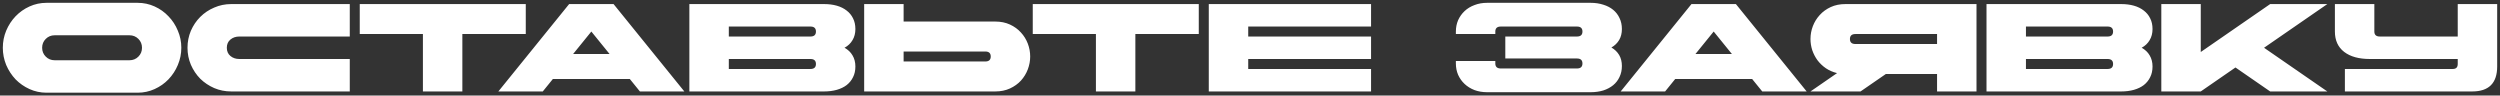 <?xml version="1.0" encoding="UTF-8"?> <svg xmlns="http://www.w3.org/2000/svg" viewBox="5822.993 4925.993 354.1 13.53"><rect x="5822.993" y="4925.993" width="354.1" height="13.53" fill="#333333" stroke="none"/> <path fill="white" fill-opacity="1" stroke="" stroke-opacity="1" stroke-width="0.4" fill-rule="evenodd" id="tSvg14162d34b02" d="M 5842.488 4926.393 C 5843.336 4926.393 5844.138 4926.564 5844.892 4926.906 C 5845.647 4927.247 5846.301 4927.713 5846.855 4928.302 C 5847.42 4928.88 5847.862 4929.558 5848.181 4930.336 C 5848.511 4931.102 5848.676 4931.909 5848.676 4932.758 C 5848.676 4933.606 5848.511 4934.42 5848.181 4935.198 C 5847.862 4935.964 5847.42 4936.642 5846.855 4937.231 C 5846.301 4937.808 5845.647 4938.268 5844.892 4938.61 C 5844.138 4938.952 5843.336 4939.123 5842.488 4939.123 C 5829.581 4939.123 5829.581 4939.123 5829.581 4939.123 C 5828.732 4939.123 5827.931 4938.952 5827.176 4938.61 C 5826.422 4938.268 5825.762 4937.808 5825.196 4937.231 C 5824.642 4936.642 5824.2 4935.964 5823.87 4935.198 C 5823.552 4934.42 5823.393 4933.606 5823.393 4932.758 C 5823.393 4931.909 5823.552 4931.102 5823.87 4930.336 C 5824.2 4929.558 5824.642 4928.88 5825.196 4928.302 C 5825.762 4927.713 5826.422 4927.247 5827.176 4926.906 C 5827.931 4926.564 5828.732 4926.393 5829.581 4926.393 C 5842.488 4926.393 5842.488 4926.393 5842.488 4926.393 M 5841.338 4930.99 C 5830.73 4930.99 5830.73 4930.99 5830.73 4930.99 C 5830.235 4930.99 5829.817 4931.161 5829.475 4931.502 C 5829.133 4931.844 5828.962 4932.263 5828.962 4932.758 C 5828.962 4933.253 5829.133 4933.671 5829.475 4934.013 C 5829.817 4934.355 5830.235 4934.526 5830.73 4934.526 C 5841.338 4934.526 5841.338 4934.526 5841.338 4934.526 C 5841.833 4934.526 5842.252 4934.355 5842.594 4934.013 C 5842.936 4933.671 5843.106 4933.253 5843.106 4932.758 C 5843.106 4932.263 5842.936 4931.844 5842.594 4931.502 C 5842.252 4931.161 5841.833 4930.99 5841.338 4930.99Z M 5872.535 4938.946 C 5855.739 4938.946 5855.739 4938.946 5855.739 4938.946 C 5854.89 4938.946 5854.089 4938.787 5853.334 4938.468 C 5852.58 4938.138 5851.92 4937.696 5851.354 4937.142 C 5850.8 4936.577 5850.358 4935.917 5850.028 4935.162 C 5849.71 4934.408 5849.551 4933.606 5849.551 4932.758 C 5849.551 4931.909 5849.71 4931.108 5850.028 4930.353 C 5850.358 4929.599 5850.8 4928.945 5851.354 4928.391 C 5851.92 4927.825 5852.58 4927.383 5853.334 4927.065 C 5854.089 4926.735 5854.89 4926.57 5855.739 4926.57 C 5872.535 4926.57 5872.535 4926.57 5872.535 4926.57 C 5872.535 4926.57 5872.535 4931.166 5872.535 4931.166 C 5872.535 4931.166 5856.888 4931.166 5856.888 4931.166 C 5856.393 4931.166 5855.975 4931.308 5855.633 4931.591 C 5855.291 4931.874 5855.12 4932.263 5855.12 4932.758 C 5855.12 4933.253 5855.291 4933.642 5855.633 4933.925 C 5855.975 4934.208 5856.393 4934.349 5856.888 4934.349 C 5872.535 4934.349 5872.535 4934.349 5872.535 4934.349 C 5872.535 4934.349 5872.535 4938.946 5872.535 4938.946 M 5882.894 4930.813 C 5873.948 4930.813 5873.948 4930.813 5873.948 4930.813 C 5873.948 4930.813 5873.948 4926.57 5873.948 4926.57 C 5873.948 4926.57 5897.463 4926.57 5897.463 4926.57 C 5897.463 4926.57 5897.463 4930.813 5897.463 4930.813 C 5897.463 4930.813 5888.481 4930.813 5888.481 4930.813 C 5888.481 4930.813 5888.481 4938.946 5888.481 4938.946 C 5888.481 4938.946 5882.894 4938.946 5882.894 4938.946 C 5882.894 4938.946 5882.894 4930.813 5882.894 4930.813 M 5919.923 4938.946 C 5913.629 4938.946 5913.629 4938.946 5913.629 4938.946 C 5913.629 4938.946 5912.197 4937.178 5912.197 4937.178 C 5912.197 4937.178 5901.305 4937.178 5901.305 4937.178 C 5901.305 4937.178 5899.873 4938.946 5899.873 4938.946 C 5899.873 4938.946 5893.579 4938.946 5893.579 4938.946 C 5893.579 4938.946 5903.604 4926.57 5903.604 4926.57 C 5903.604 4926.57 5909.898 4926.57 5909.898 4926.57 C 5909.898 4926.57 5919.923 4938.946 5919.923 4938.946 M 5909.332 4933.642 C 5906.751 4930.459 5906.751 4930.459 5906.751 4930.459 C 5906.751 4930.459 5904.17 4933.642 5904.17 4933.642 C 5904.17 4933.642 5909.332 4933.642 5909.332 4933.642 M 5920.635 4926.57 C 5939.73 4926.57 5939.73 4926.57 5939.73 4926.57 C 5940.378 4926.57 5940.973 4926.646 5941.515 4926.799 C 5942.057 4926.953 5942.523 4927.183 5942.912 4927.489 C 5943.301 4927.784 5943.602 4928.149 5943.814 4928.585 C 5944.038 4929.021 5944.15 4929.528 5944.15 4930.106 C 5944.15 4930.707 5944.014 4931.231 5943.743 4931.679 C 5943.484 4932.127 5943.107 4932.487 5942.611 4932.758 C 5943.107 4933.029 5943.484 4933.388 5943.743 4933.836 C 5944.014 4934.284 5944.15 4934.809 5944.15 4935.41 C 5944.15 4935.987 5944.038 4936.494 5943.814 4936.93 C 5943.602 4937.366 5943.301 4937.738 5942.912 4938.044 C 5942.523 4938.339 5942.057 4938.563 5941.515 4938.716 C 5940.973 4938.869 5940.378 4938.946 5939.73 4938.946 C 5920.635 4938.946 5920.635 4938.946 5920.635 4938.946 C 5920.635 4938.946 5920.635 4926.57 5920.635 4926.57 M 5926.222 4931.166 C 5937.785 4931.166 5937.785 4931.166 5937.785 4931.166 C 5938.303 4931.166 5938.563 4930.931 5938.563 4930.459 C 5938.563 4929.988 5938.303 4929.752 5937.785 4929.752 C 5926.222 4929.752 5926.222 4929.752 5926.222 4929.752 C 5926.222 4929.752 5926.222 4931.166 5926.222 4931.166 M 5937.785 4935.763 C 5938.303 4935.763 5938.563 4935.528 5938.563 4935.056 C 5938.563 4934.585 5938.303 4934.349 5937.785 4934.349 C 5926.222 4934.349 5926.222 4934.349 5926.222 4934.349 C 5926.222 4934.349 5926.222 4935.763 5926.222 4935.763 C 5926.222 4935.763 5937.785 4935.763 5937.785 4935.763 M 5945.394 4926.57 C 5950.981 4926.57 5950.981 4926.57 5950.981 4926.57 C 5950.981 4926.57 5950.981 4929.045 5950.981 4929.045 C 5950.981 4929.045 5963.959 4929.045 5963.959 4929.045 C 5964.737 4929.045 5965.432 4929.186 5966.045 4929.469 C 5966.658 4929.752 5967.177 4930.129 5967.601 4930.601 C 5968.025 4931.06 5968.349 4931.585 5968.573 4932.174 C 5968.797 4932.764 5968.909 4933.371 5968.909 4933.995 C 5968.909 4934.608 5968.797 4935.215 5968.573 4935.816 C 5968.349 4936.406 5968.025 4936.936 5967.601 4937.408 C 5967.177 4937.867 5966.658 4938.239 5966.045 4938.522 C 5965.432 4938.804 5964.737 4938.946 5963.959 4938.946 C 5945.394 4938.946 5945.394 4938.946 5945.394 4938.946 C 5945.394 4938.946 5945.394 4926.57 5945.394 4926.57 M 5950.981 4933.288 C 5950.981 4934.703 5950.981 4934.703 5950.981 4934.703 C 5950.981 4934.703 5962.544 4934.703 5962.544 4934.703 C 5963.063 4934.703 5963.322 4934.467 5963.322 4933.995 C 5963.322 4933.524 5963.063 4933.288 5962.544 4933.288 C 5950.981 4933.288 5950.981 4933.288 5950.981 4933.288 M 5978.219 4930.813 C 5969.273 4930.813 5969.273 4930.813 5969.273 4930.813 C 5969.273 4930.813 5969.273 4926.57 5969.273 4926.57 C 5969.273 4926.57 5992.788 4926.57 5992.788 4926.57 C 5992.788 4926.57 5992.788 4930.813 5992.788 4930.813 C 5992.788 4930.813 5983.806 4930.813 5983.806 4930.813 C 5983.806 4930.813 5983.806 4938.946 5983.806 4938.946 C 5983.806 4938.946 5978.219 4938.946 5978.219 4938.946 C 5978.219 4938.946 5978.219 4930.813 5978.219 4930.813 M 5994.205 4926.57 C 6017.19 4926.57 6017.19 4926.57 6017.19 4926.57 C 6017.19 4926.57 6017.19 4929.752 6017.19 4929.752 C 6017.19 4929.752 5999.792 4929.752 5999.792 4929.752 C 5999.792 4929.752 5999.792 4931.166 5999.792 4931.166 C 5999.792 4931.166 6017.19 4931.166 6017.19 4931.166 C 6017.19 4931.166 6017.19 4934.349 6017.19 4934.349 C 6017.19 4934.349 5999.792 4934.349 5999.792 4934.349 C 5999.792 4934.349 5999.792 4935.763 5999.792 4935.763 C 5999.792 4935.763 6017.19 4935.763 6017.19 4935.763 C 6017.19 4935.763 6017.19 4938.946 6017.19 4938.946 C 6017.19 4938.946 5994.205 4938.946 5994.205 4938.946 C 5994.205 4938.946 5994.205 4926.57 5994.205 4926.57 M 6035.568 4929.752 C 6035.049 4929.752 6034.79 4929.988 6034.79 4930.459 C 6034.79 4930.813 6034.79 4930.813 6034.79 4930.813 C 6034.79 4930.813 6029.203 4930.813 6029.203 4930.813 C 6029.203 4930.813 6029.203 4930.459 6029.203 4930.459 C 6029.203 4929.882 6029.309 4929.345 6029.521 4928.85 C 6029.745 4928.355 6030.052 4927.925 6030.441 4927.56 C 6030.83 4927.194 6031.295 4926.911 6031.838 4926.711 C 6032.38 4926.499 6032.975 4926.393 6033.623 4926.393 C 6048.298 4926.393 6048.298 4926.393 6048.298 4926.393 C 6048.946 4926.393 6049.541 4926.481 6050.084 4926.658 C 6050.626 4926.823 6051.091 4927.065 6051.48 4927.383 C 6051.869 4927.701 6052.17 4928.09 6052.382 4928.55 C 6052.606 4929.009 6052.718 4929.528 6052.718 4930.106 C 6052.718 4930.707 6052.588 4931.225 6052.329 4931.662 C 6052.07 4932.098 6051.704 4932.451 6051.233 4932.722 C 6051.704 4932.993 6052.07 4933.347 6052.329 4933.783 C 6052.588 4934.219 6052.718 4934.738 6052.718 4935.339 C 6052.718 4935.917 6052.606 4936.435 6052.382 4936.895 C 6052.17 4937.355 6051.869 4937.744 6051.48 4938.062 C 6051.091 4938.38 6050.626 4938.628 6050.084 4938.804 C 6049.541 4938.969 6048.946 4939.052 6048.298 4939.052 C 6033.623 4939.052 6033.623 4939.052 6033.623 4939.052 C 6032.975 4939.052 6032.38 4938.952 6031.838 4938.751 C 6031.295 4938.539 6030.83 4938.25 6030.441 4937.885 C 6030.052 4937.52 6029.745 4937.089 6029.521 4936.594 C 6029.309 4936.099 6029.203 4935.563 6029.203 4934.985 C 6029.203 4934.632 6029.203 4934.632 6029.203 4934.632 C 6029.203 4934.632 6034.79 4934.632 6034.79 4934.632 C 6034.79 4934.632 6034.79 4934.985 6034.79 4934.985 C 6034.79 4935.457 6035.049 4935.693 6035.568 4935.693 C 6046.353 4935.693 6046.353 4935.693 6046.353 4935.693 C 6046.872 4935.693 6047.131 4935.457 6047.131 4934.985 C 6047.131 4934.514 6046.872 4934.278 6046.353 4934.278 C 6036.205 4934.278 6036.205 4934.278 6036.205 4934.278 C 6036.205 4934.278 6036.205 4931.166 6036.205 4931.166 C 6036.205 4931.166 6046.353 4931.166 6046.353 4931.166 C 6046.872 4931.166 6047.131 4930.931 6047.131 4930.459 C 6047.131 4929.988 6046.872 4929.752 6046.353 4929.752 C 6035.568 4929.752 6035.568 4929.752 6035.568 4929.752 M 6078.89 4938.946 C 6072.596 4938.946 6072.596 4938.946 6072.596 4938.946 C 6072.596 4938.946 6071.164 4937.178 6071.164 4937.178 C 6071.164 4937.178 6060.273 4937.178 6060.273 4937.178 C 6060.273 4937.178 6058.841 4938.946 6058.841 4938.946 C 6058.841 4938.946 6052.547 4938.946 6052.547 4938.946 C 6052.547 4938.946 6062.572 4926.57 6062.572 4926.57 C 6062.572 4926.57 6068.866 4926.57 6068.866 4926.57 C 6068.866 4926.57 6078.89 4938.946 6078.89 4938.946 M 6068.3 4933.642 C 6065.719 4930.459 6065.719 4930.459 6065.719 4930.459 C 6065.719 4930.459 6063.137 4933.642 6063.137 4933.642 C 6063.137 4933.642 6068.3 4933.642 6068.3 4933.642 M 6102.945 4938.946 C 6097.358 4938.946 6097.358 4938.946 6097.358 4938.946 C 6097.358 4938.946 6097.358 4936.471 6097.358 4936.471 C 6097.358 4936.471 6090.109 4936.471 6090.109 4936.471 C 6090.109 4936.471 6086.52 4938.946 6086.52 4938.946 C 6086.52 4938.946 6079.43 4938.946 6079.43 4938.946 C 6079.43 4938.946 6083.196 4936.347 6083.196 4936.347 C 6082.606 4936.205 6082.076 4935.976 6081.605 4935.657 C 6081.145 4935.339 6080.75 4934.962 6080.42 4934.526 C 6080.102 4934.09 6079.854 4933.612 6079.677 4933.094 C 6079.512 4932.575 6079.43 4932.051 6079.43 4931.52 C 6079.43 4930.895 6079.542 4930.288 6079.766 4929.699 C 6079.99 4929.11 6080.314 4928.585 6080.738 4928.125 C 6081.163 4927.654 6081.681 4927.277 6082.294 4926.994 C 6082.907 4926.711 6083.602 4926.57 6084.38 4926.57 C 6102.945 4926.57 6102.945 4926.57 6102.945 4926.57 C 6102.945 4926.57 6102.945 4938.946 6102.945 4938.946 M 6097.358 4930.813 C 6085.795 4930.813 6085.795 4930.813 6085.795 4930.813 C 6085.276 4930.813 6085.017 4931.049 6085.017 4931.52 C 6085.017 4931.992 6085.276 4932.227 6085.795 4932.227 C 6097.358 4932.227 6097.358 4932.227 6097.358 4932.227 C 6097.358 4932.227 6097.358 4930.813 6097.358 4930.813 M 6104.362 4926.57 C 6123.457 4926.57 6123.457 4926.57 6123.457 4926.57 C 6124.105 4926.57 6124.7 4926.646 6125.242 4926.799 C 6125.785 4926.953 6126.25 4927.183 6126.639 4927.489 C 6127.028 4927.784 6127.329 4928.149 6127.541 4928.585 C 6127.765 4929.021 6127.877 4929.528 6127.877 4930.106 C 6127.877 4930.707 6127.741 4931.231 6127.47 4931.679 C 6127.211 4932.127 6126.834 4932.487 6126.339 4932.758 C 6126.834 4933.029 6127.211 4933.388 6127.47 4933.836 C 6127.741 4934.284 6127.877 4934.809 6127.877 4935.41 C 6127.877 4935.987 6127.765 4936.494 6127.541 4936.93 C 6127.329 4937.366 6127.028 4937.738 6126.639 4938.044 C 6126.25 4938.339 6125.785 4938.563 6125.242 4938.716 C 6124.7 4938.869 6124.105 4938.946 6123.457 4938.946 C 6104.362 4938.946 6104.362 4938.946 6104.362 4938.946 C 6104.362 4938.946 6104.362 4926.57 6104.362 4926.57 M 6109.949 4931.166 C 6121.512 4931.166 6121.512 4931.166 6121.512 4931.166 C 6122.031 4931.166 6122.29 4930.931 6122.29 4930.459 C 6122.29 4929.988 6122.031 4929.752 6121.512 4929.752 C 6109.949 4929.752 6109.949 4929.752 6109.949 4929.752 C 6109.949 4929.752 6109.949 4931.166 6109.949 4931.166 M 6121.512 4935.763 C 6122.031 4935.763 6122.29 4935.528 6122.29 4935.056 C 6122.29 4934.585 6122.031 4934.349 6121.512 4934.349 C 6109.949 4934.349 6109.949 4934.349 6109.949 4934.349 C 6109.949 4934.349 6109.949 4935.763 6109.949 4935.763 C 6109.949 4935.763 6121.512 4935.763 6121.512 4935.763 M 6129.122 4926.57 C 6134.709 4926.57 6134.709 4926.57 6134.709 4926.57 C 6134.709 4926.57 6134.709 4933.359 6134.709 4933.359 C 6134.709 4933.359 6144.539 4926.57 6144.539 4926.57 C 6144.539 4926.57 6152.636 4926.57 6152.636 4926.57 C 6152.636 4926.57 6143.672 4932.758 6143.672 4932.758 C 6143.672 4932.758 6152.636 4938.946 6152.636 4938.946 C 6152.636 4938.946 6144.539 4938.946 6144.539 4938.946 C 6144.539 4938.946 6139.624 4935.551 6139.624 4935.551 C 6139.624 4935.551 6134.709 4938.946 6134.709 4938.946 C 6134.709 4938.946 6129.122 4938.946 6129.122 4938.946 C 6129.122 4938.946 6129.122 4926.57 6129.122 4926.57 M 6159.295 4930.459 C 6159.295 4930.931 6159.555 4931.166 6160.073 4931.166 C 6171.106 4931.166 6171.106 4931.166 6171.106 4931.166 C 6171.106 4931.166 6171.106 4926.57 6171.106 4926.57 C 6171.106 4926.57 6176.693 4926.57 6176.693 4926.57 C 6176.693 4926.57 6176.693 4935.41 6176.693 4935.41 C 6176.693 4937.767 6175.514 4938.946 6173.157 4938.946 C 6155.123 4938.946 6155.123 4938.946 6155.123 4938.946 C 6155.123 4938.946 6155.123 4935.763 6155.123 4935.763 C 6155.123 4935.763 6170.398 4935.763 6170.398 4935.763 C 6170.87 4935.763 6171.106 4935.528 6171.106 4935.056 C 6171.106 4934.349 6171.106 4934.349 6171.106 4934.349 C 6171.106 4934.349 6158.659 4934.349 6158.659 4934.349 C 6157.103 4934.349 6155.889 4934.013 6155.017 4933.341 C 6154.144 4932.669 6153.708 4931.709 6153.708 4930.459 C 6153.708 4926.57 6153.708 4926.57 6153.708 4926.57 C 6153.708 4926.57 6159.295 4926.57 6159.295 4926.57 C 6159.295 4926.57 6159.295 4930.459 6159.295 4930.459"></path> <defs></defs> </svg> 
